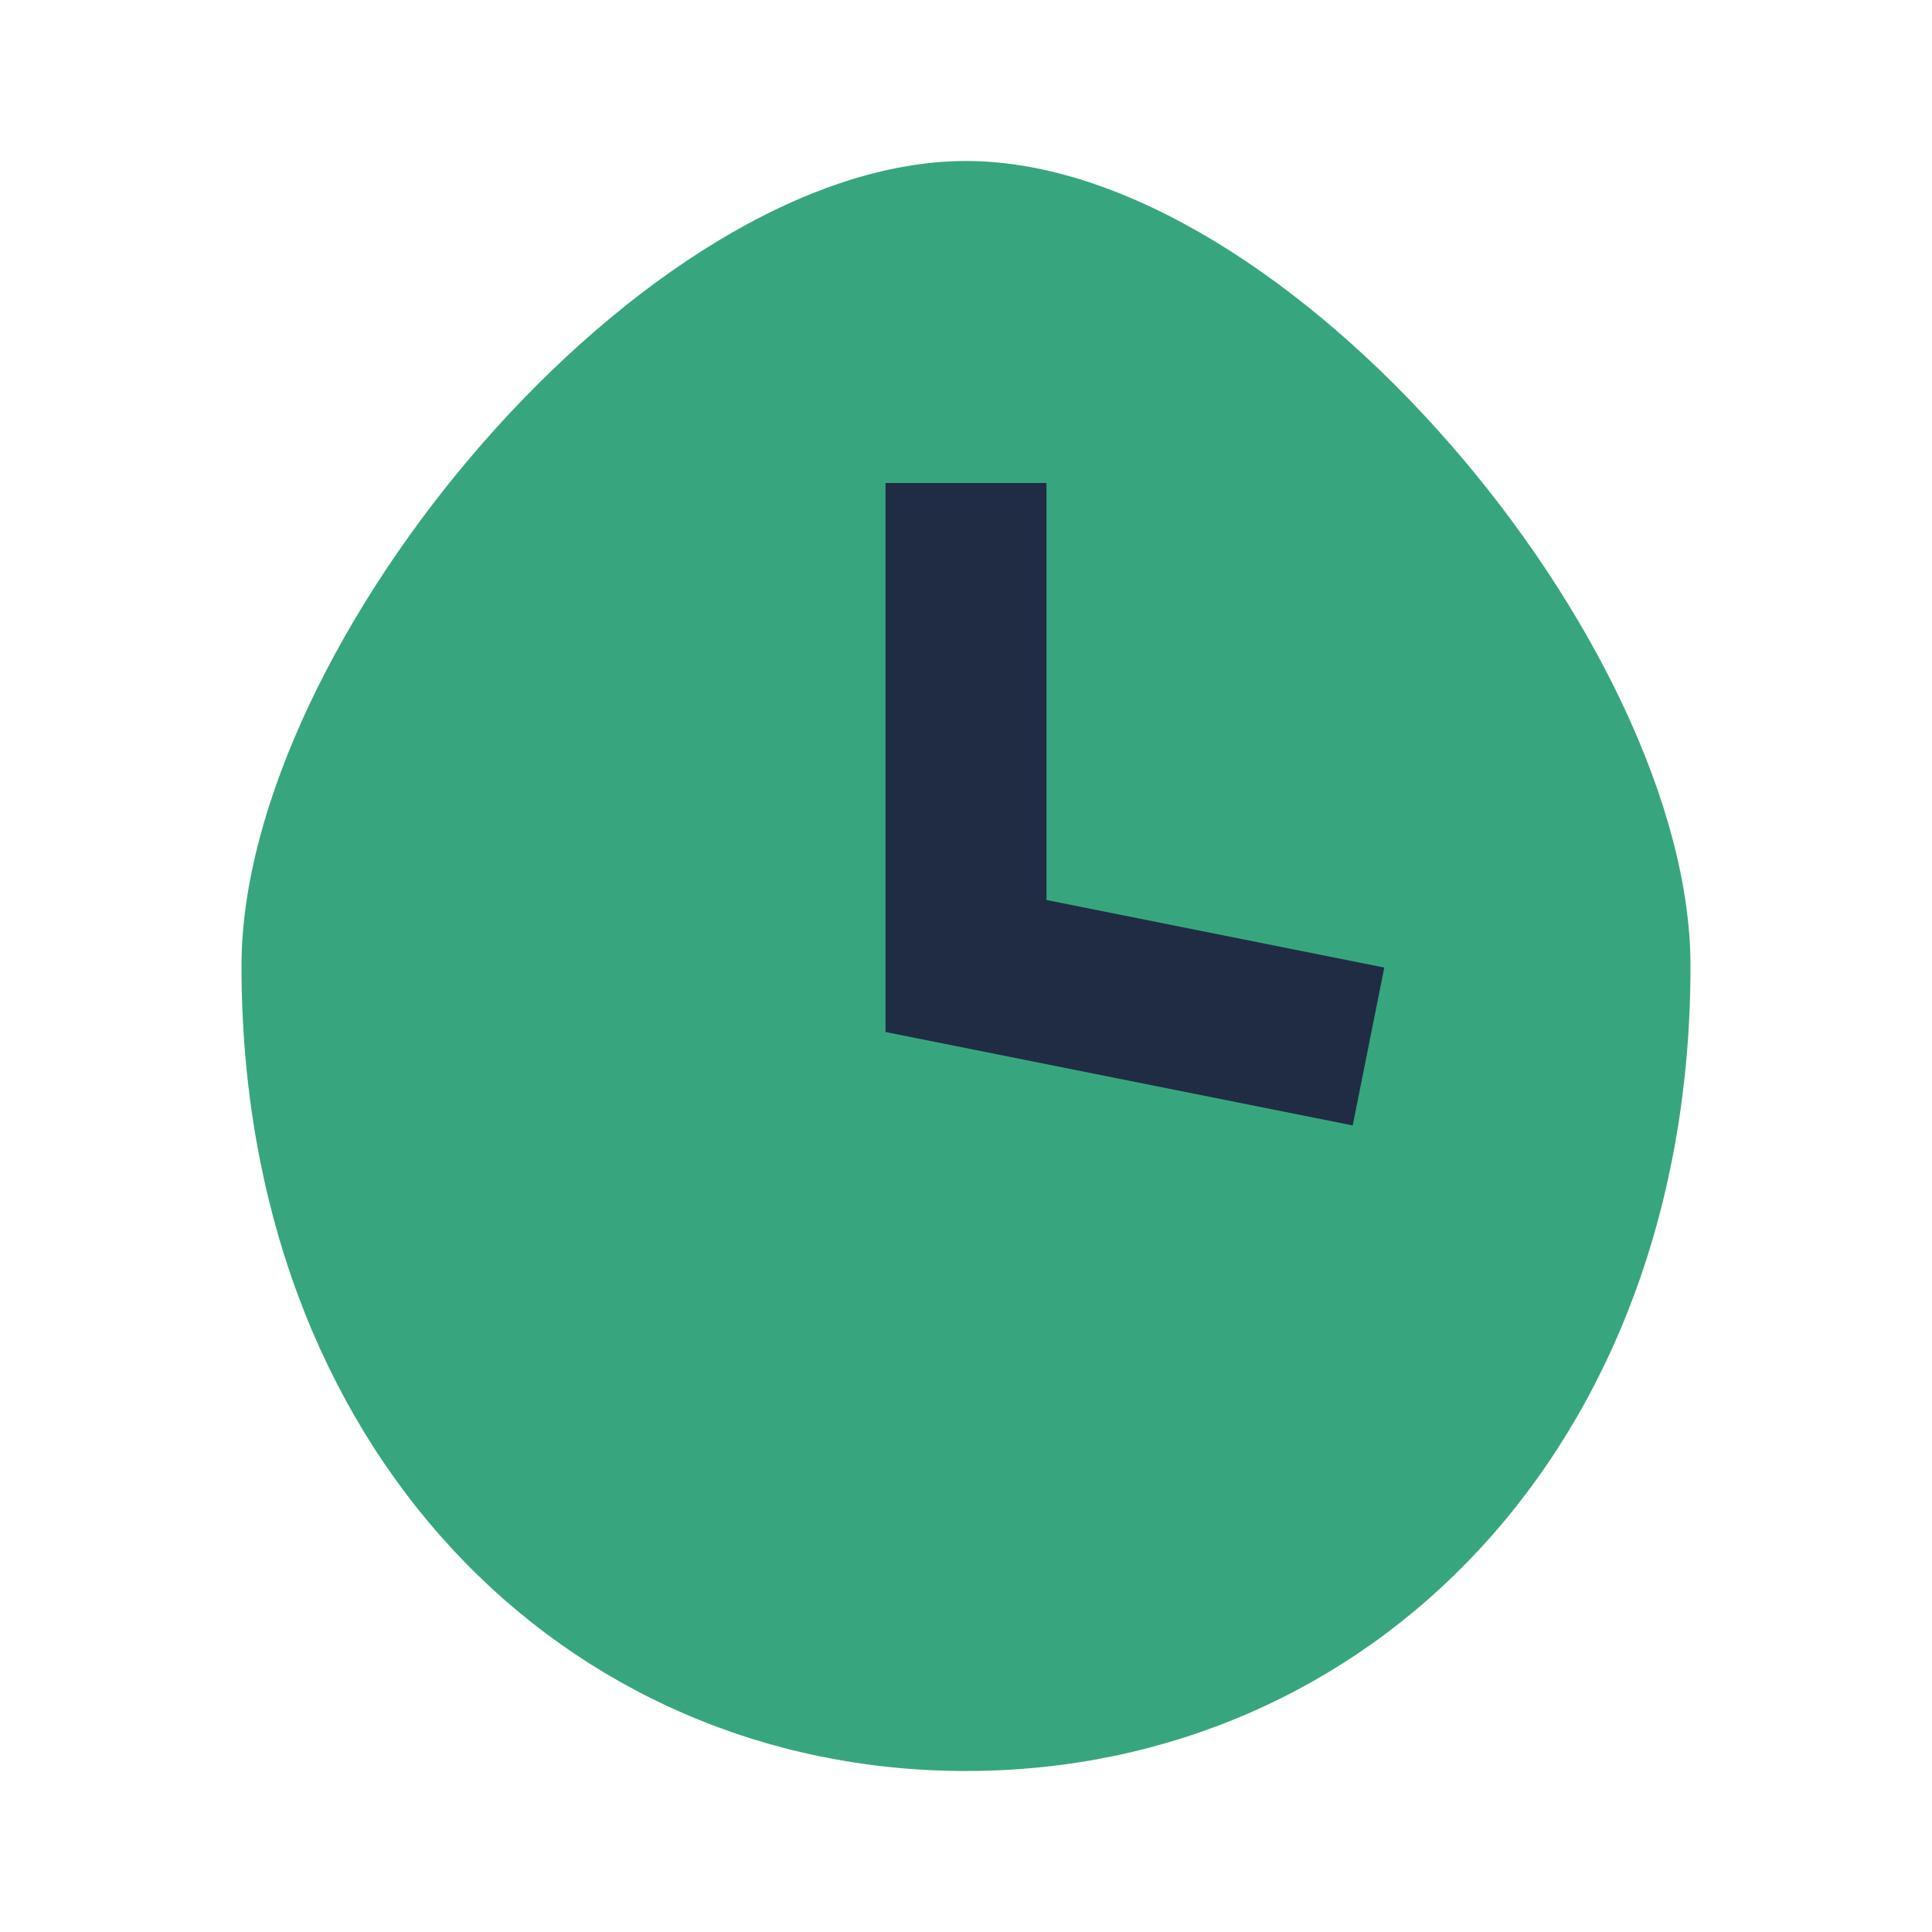 <?xml version="1.0" encoding="UTF-8"?>
<svg xmlns="http://www.w3.org/2000/svg" width="24" height="24" viewBox="0 0 24 24"><path d="M12 2c4 0 9 6 9 10 0 6-4 10-9 10s-9-4-9-10c0-4 5-10 9-10z" fill="#37A67E"/><path d="M12 6v6l5 1" stroke="#202C44" stroke-width="2" fill="none"/></svg>